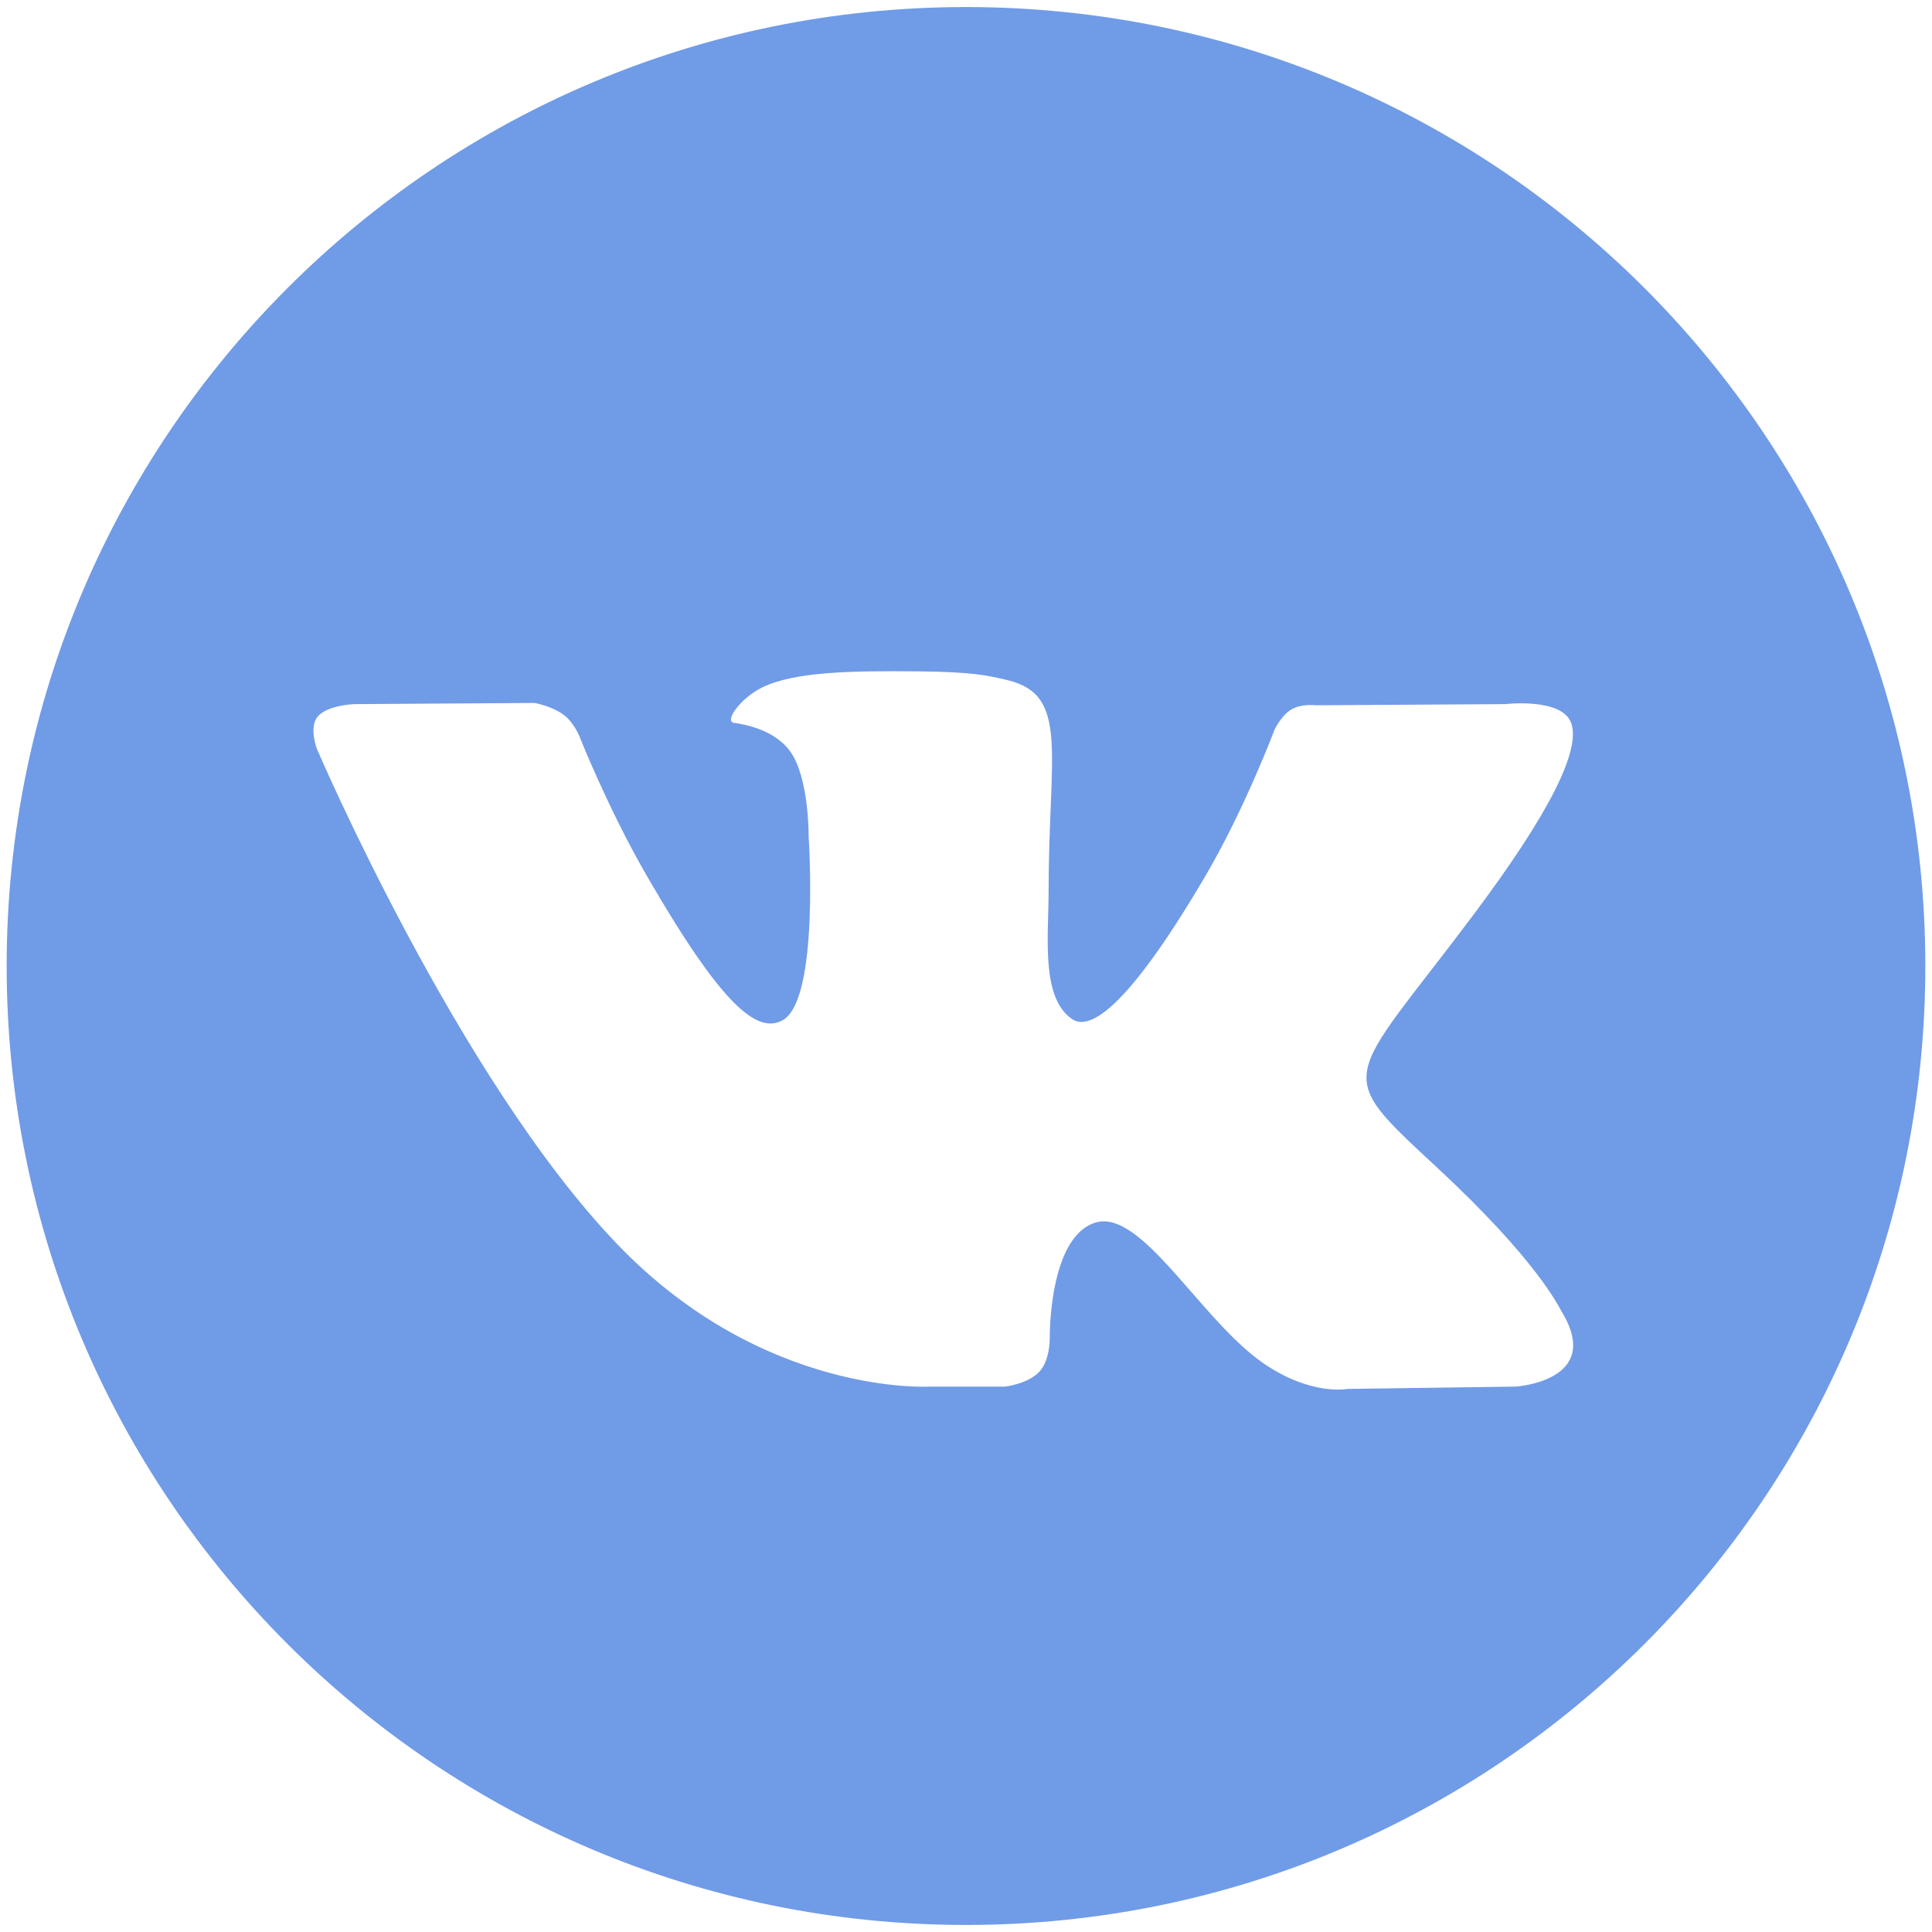 <?xml version="1.0" encoding="UTF-8" standalone="no"?><!DOCTYPE svg PUBLIC "-//W3C//DTD SVG 1.1//EN" "http://www.w3.org/Graphics/SVG/1.1/DTD/svg11.dtd"><svg width="100%" height="100%" viewBox="0 0 20 20" version="1.1" xmlns="http://www.w3.org/2000/svg" xmlns:xlink="http://www.w3.org/1999/xlink" xml:space="preserve" xmlns:serif="http://www.serif.com/" style="fill-rule:evenodd;clip-rule:evenodd;stroke-linejoin:round;stroke-miterlimit:2;"><path d="M10,19.927c-5.485,0 -9.931,-4.444 -9.931,-9.927c0,-5.482 4.446,-9.927 9.931,-9.927c5.485,-0 9.931,4.445 9.931,9.927c-0,5.483 -4.446,9.927 -9.931,9.927Zm-0.375,-5.573l0.779,-0c0,-0 0.236,-0.026 0.356,-0.155c0.111,-0.12 0.107,-0.343 0.107,-0.343c0,0 -0.015,-1.045 0.47,-1.199c0.479,-0.152 1.093,1.01 1.744,1.457c0.493,0.338 0.867,0.264 0.867,0.264l1.742,-0.024c-0,-0 0.911,-0.056 0.479,-0.772c-0.036,-0.059 -0.252,-0.53 -1.295,-1.498c-1.092,-1.013 -0.946,-0.849 0.37,-2.602c0.801,-1.067 1.121,-1.718 1.021,-1.997c-0.096,-0.266 -0.685,-0.196 -0.685,-0.196l-1.961,0.012c0,0 -0.145,-0.02 -0.253,0.045c-0.105,0.063 -0.173,0.21 -0.173,0.21c0,0 -0.31,0.826 -0.724,1.528c-0.873,1.483 -1.222,1.561 -1.365,1.469c-0.332,-0.215 -0.249,-0.862 -0.249,-1.322c0,-1.436 0.218,-2.035 -0.424,-2.19c-0.213,-0.051 -0.37,-0.085 -0.915,-0.091c-0.7,-0.007 -1.292,0.002 -1.627,0.167c-0.223,0.109 -0.396,0.352 -0.291,0.366c0.13,0.017 0.423,0.079 0.579,0.291c0.201,0.273 0.194,0.887 0.194,0.887c-0,0 0.115,1.691 -0.27,1.901c-0.264,0.144 -0.627,-0.15 -1.405,-1.495c-0.399,-0.689 -0.7,-1.45 -0.7,-1.45c-0,-0 -0.058,-0.142 -0.162,-0.218c-0.125,-0.092 -0.301,-0.122 -0.301,-0.122l-1.863,0.012c-0,0 -0.28,0.008 -0.382,0.13c-0.092,0.108 -0.008,0.332 -0.008,0.332c0,-0 1.459,3.411 3.111,5.13c1.514,1.577 3.234,1.473 3.234,1.473Z" style="fill:#709be7;"/></svg>